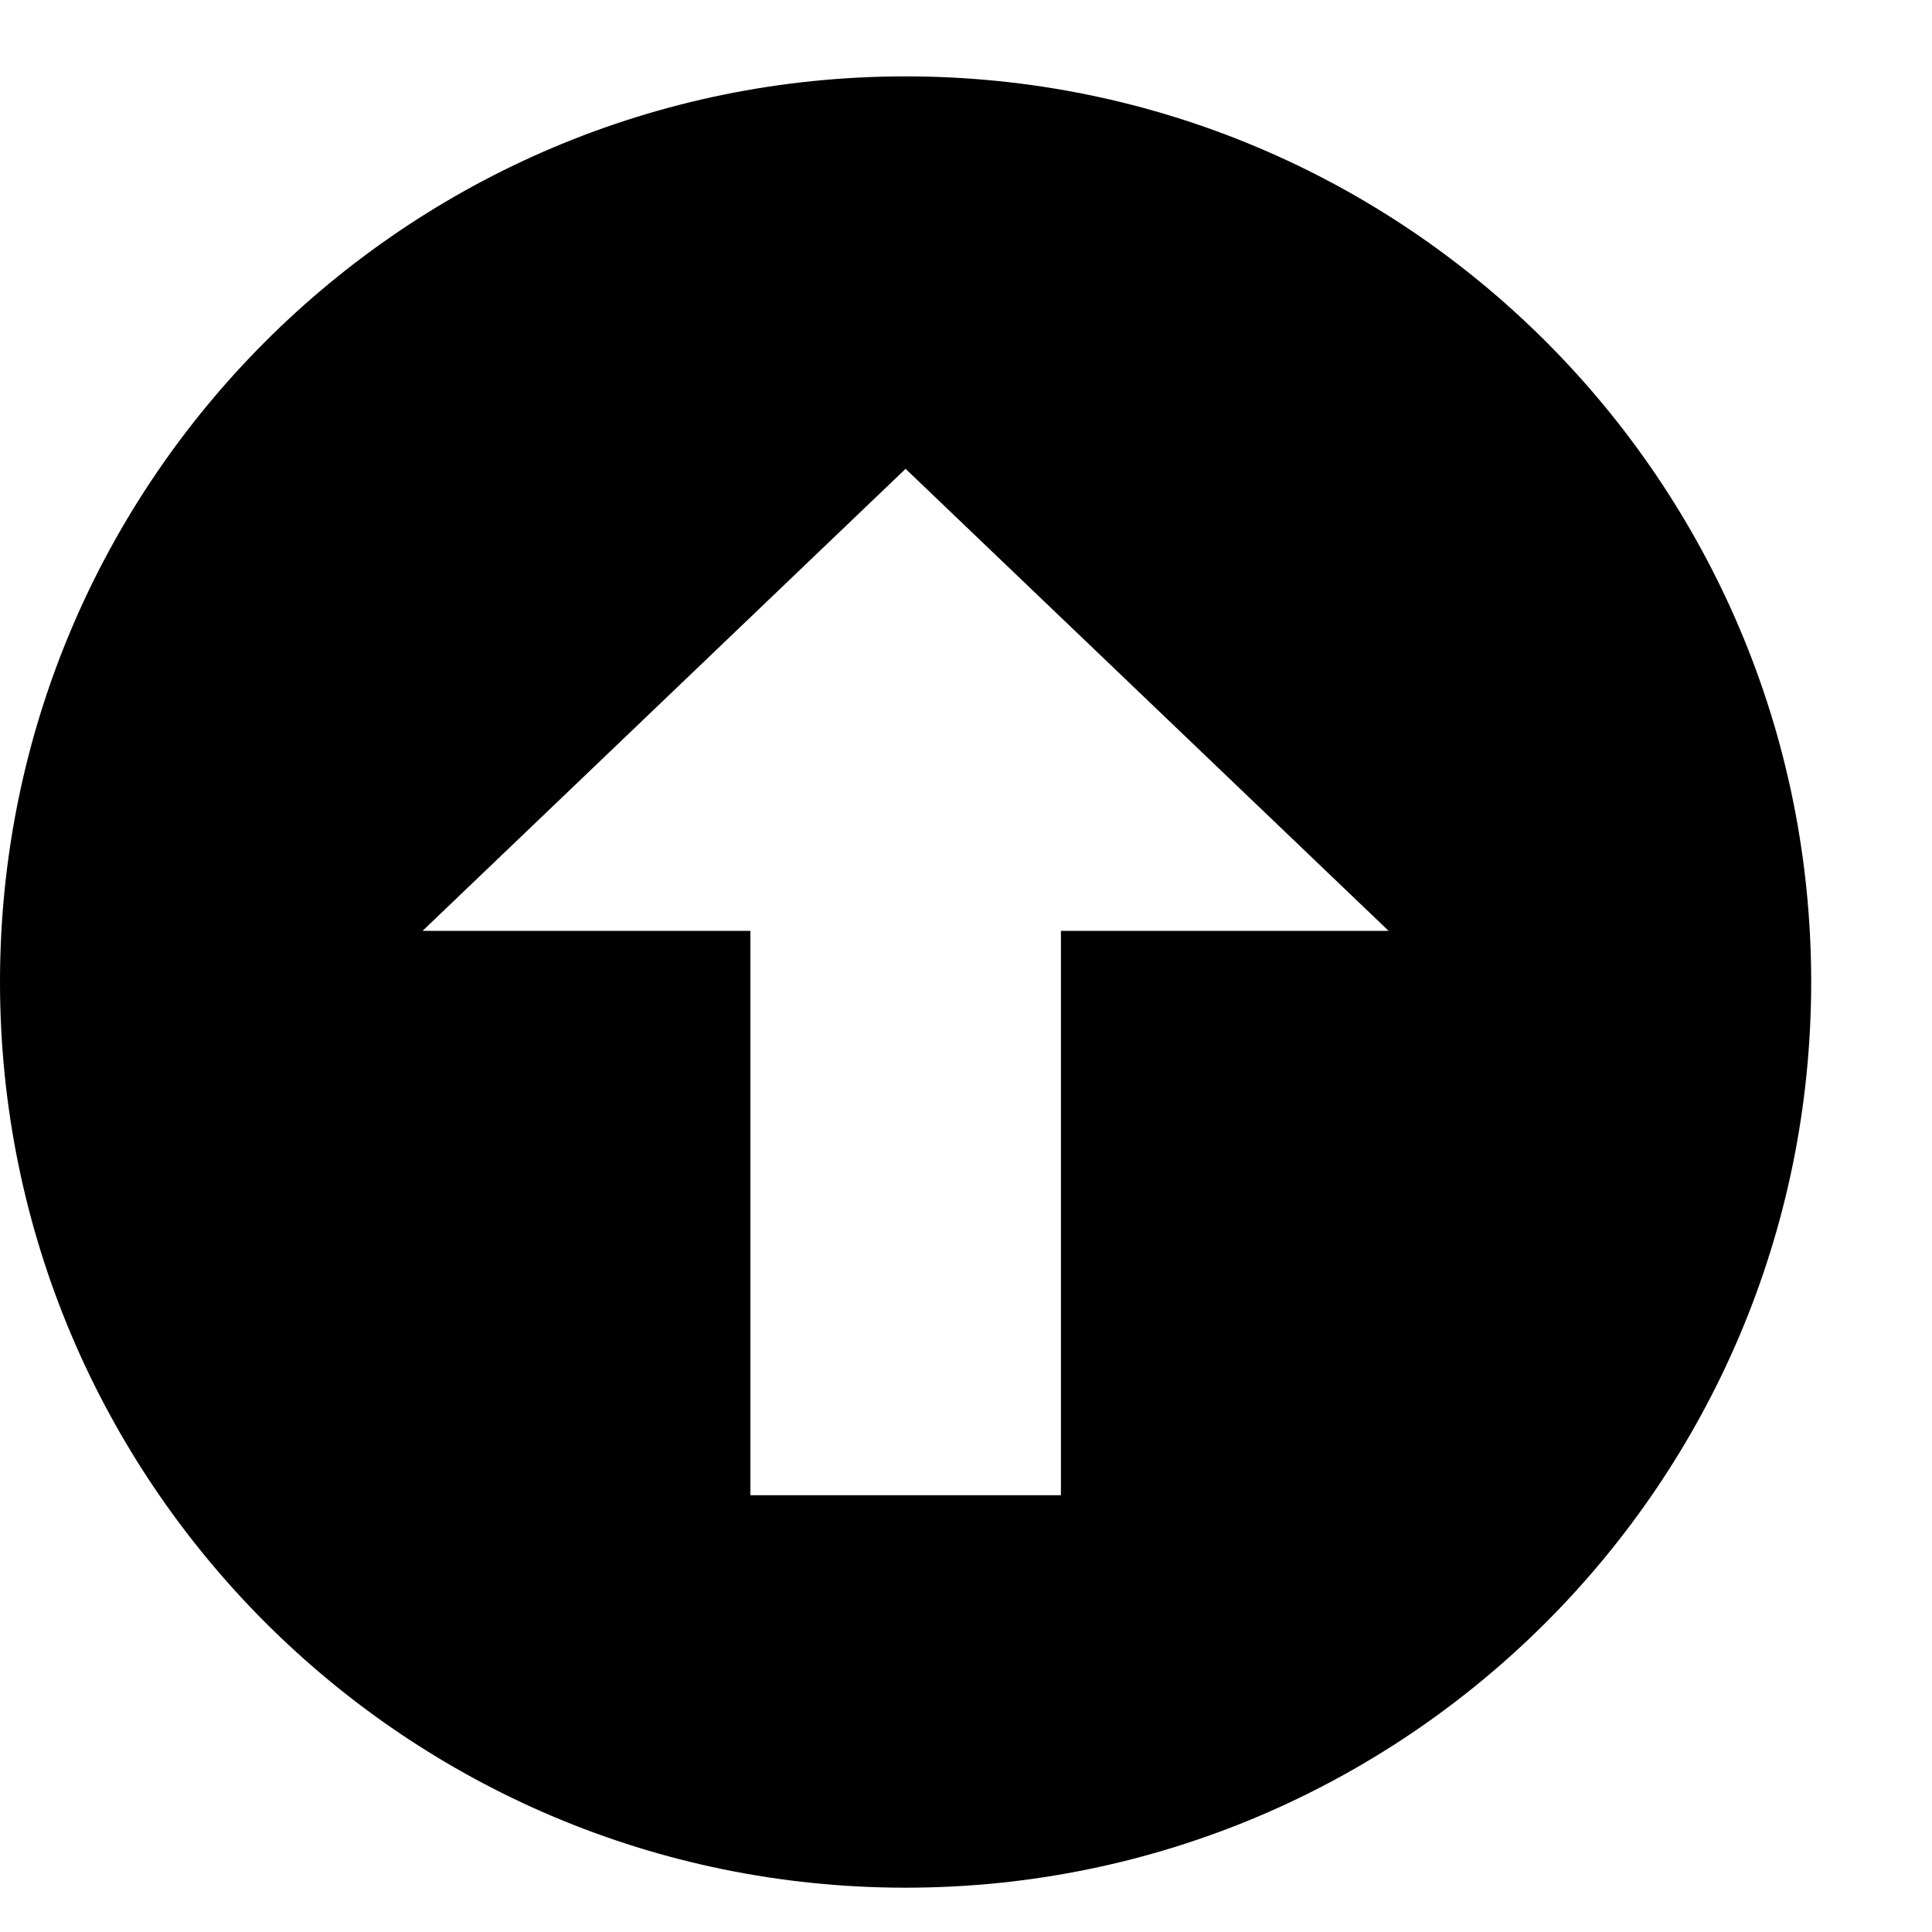 <svg width="15" height="15" viewBox="0 0 15 15" fill="none" xmlns="http://www.w3.org/2000/svg">
<g clip-path="url(#clip0_2753_6738)">
<path d="M7.031 0.593C3.148 0.593 0 3.741 0 7.624C0 11.508 3.148 14.656 7.031 14.656C10.914 14.656 14.062 11.508 14.062 7.624C14.062 3.741 10.914 0.593 7.031 0.593ZM8.237 7.227V11.609H5.826V7.227H3.281L7.031 3.64L10.781 7.227H8.237Z" fill="black"/>
</g>
<defs>
<clipPath id="clip0_2753_6738">
<rect width="15" height="15" fill="white"/>
</clipPath>
</defs>
</svg>
